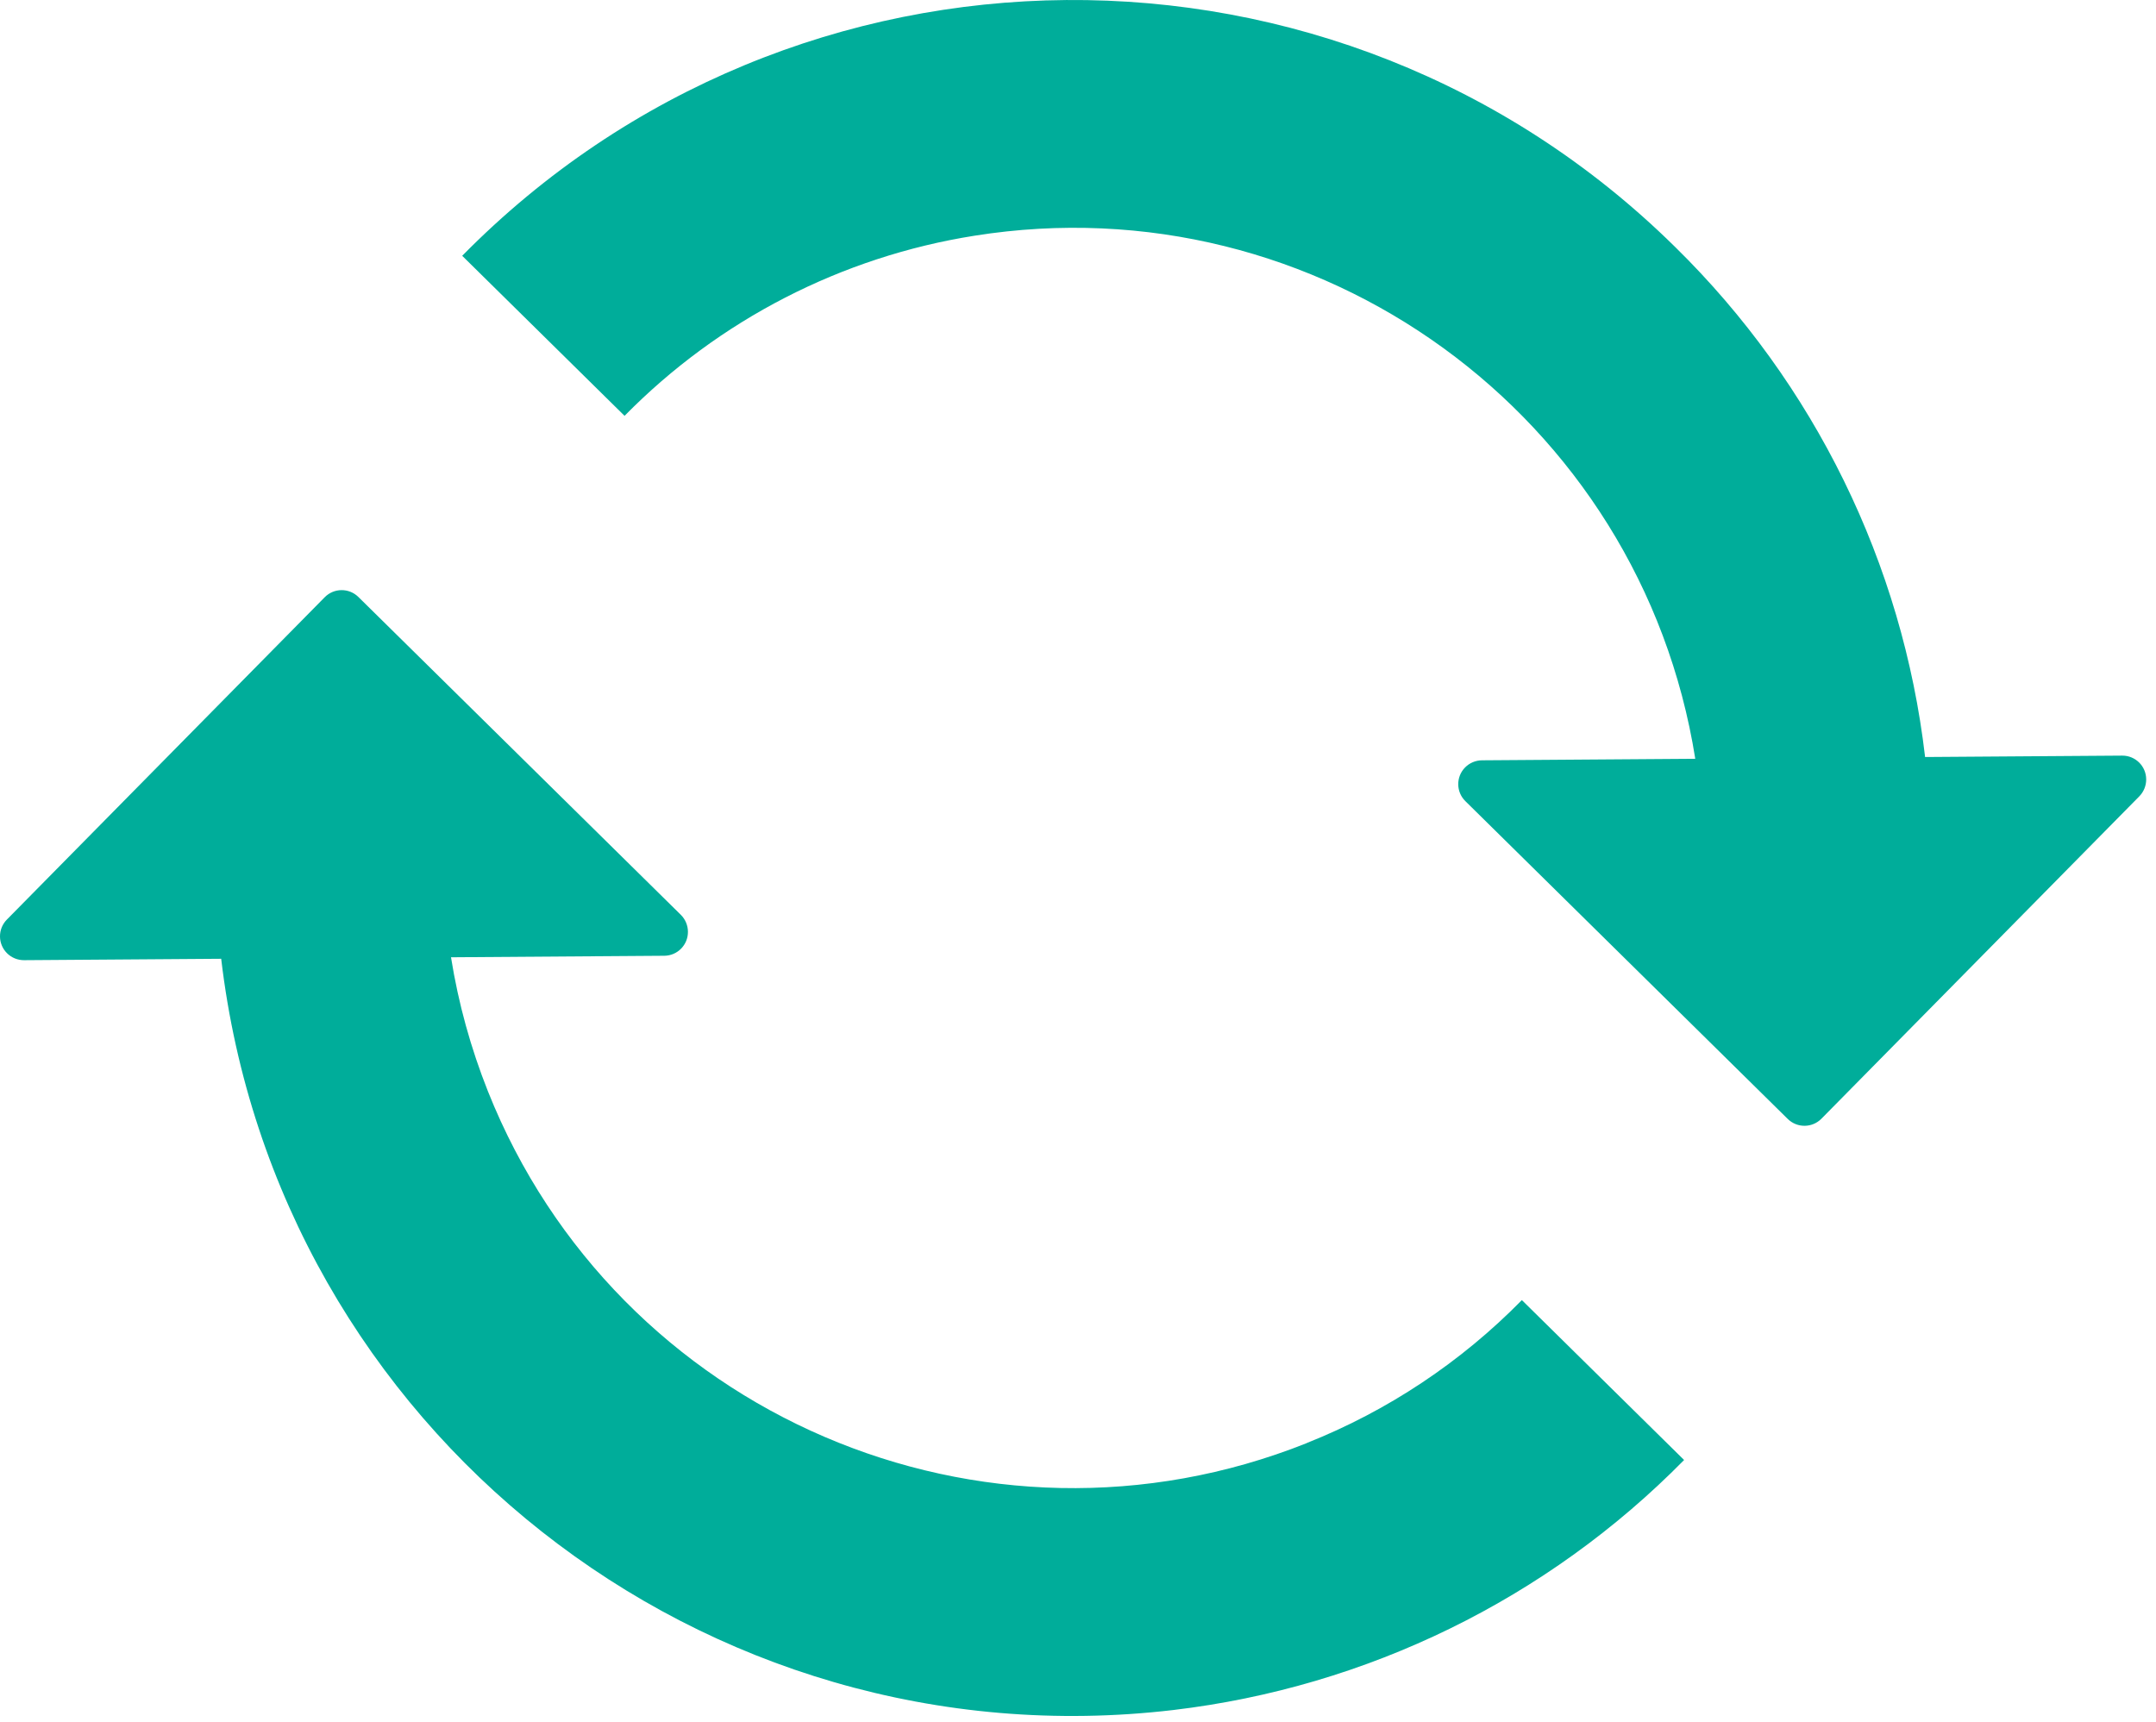 <svg width="184" height="147" viewBox="0 0 184 147" fill="none" xmlns="http://www.w3.org/2000/svg">
<path d="M142.978 21.096C154.841 32.746 162.37 48.096 164.294 64.614L181.112 64.495C182.239 64.487 183.155 65.389 183.163 66.516C183.166 67.045 182.963 67.576 182.575 67.97L155.448 95.485C154.66 96.285 153.372 96.294 152.572 95.506L125.057 68.379C124.258 67.591 124.248 66.303 125.036 65.503C125.413 65.121 125.929 64.899 126.482 64.895L144.68 64.765C140.02 35.452 112.486 15.458 83.172 20.118C71.83 21.913 61.354 27.303 53.302 35.493L39.446 21.833C67.782 -6.956 114.107 -7.321 142.896 21.016C142.92 21.039 142.943 21.062 142.978 21.096ZM111.515 123.178C83.926 134.177 52.643 120.744 41.644 93.154C40.18 89.472 39.117 85.637 38.491 81.707L56.69 81.578C57.817 81.57 58.719 80.654 58.711 79.527C58.708 78.998 58.497 78.47 58.103 78.082L30.587 50.956C29.788 50.167 28.5 50.176 27.712 50.976L0.585 78.491C-0.203 79.291 -0.194 80.579 0.606 81.367C0.988 81.744 1.507 81.959 2.059 81.955L18.877 81.835C23.615 121.986 60 150.683 100.139 145.956C116.668 143.998 132.053 136.48 143.726 124.617L129.881 110.968C124.684 116.262 118.433 120.425 111.527 123.166L111.515 123.178Z" fill="#00AD9A"/>
</svg>
